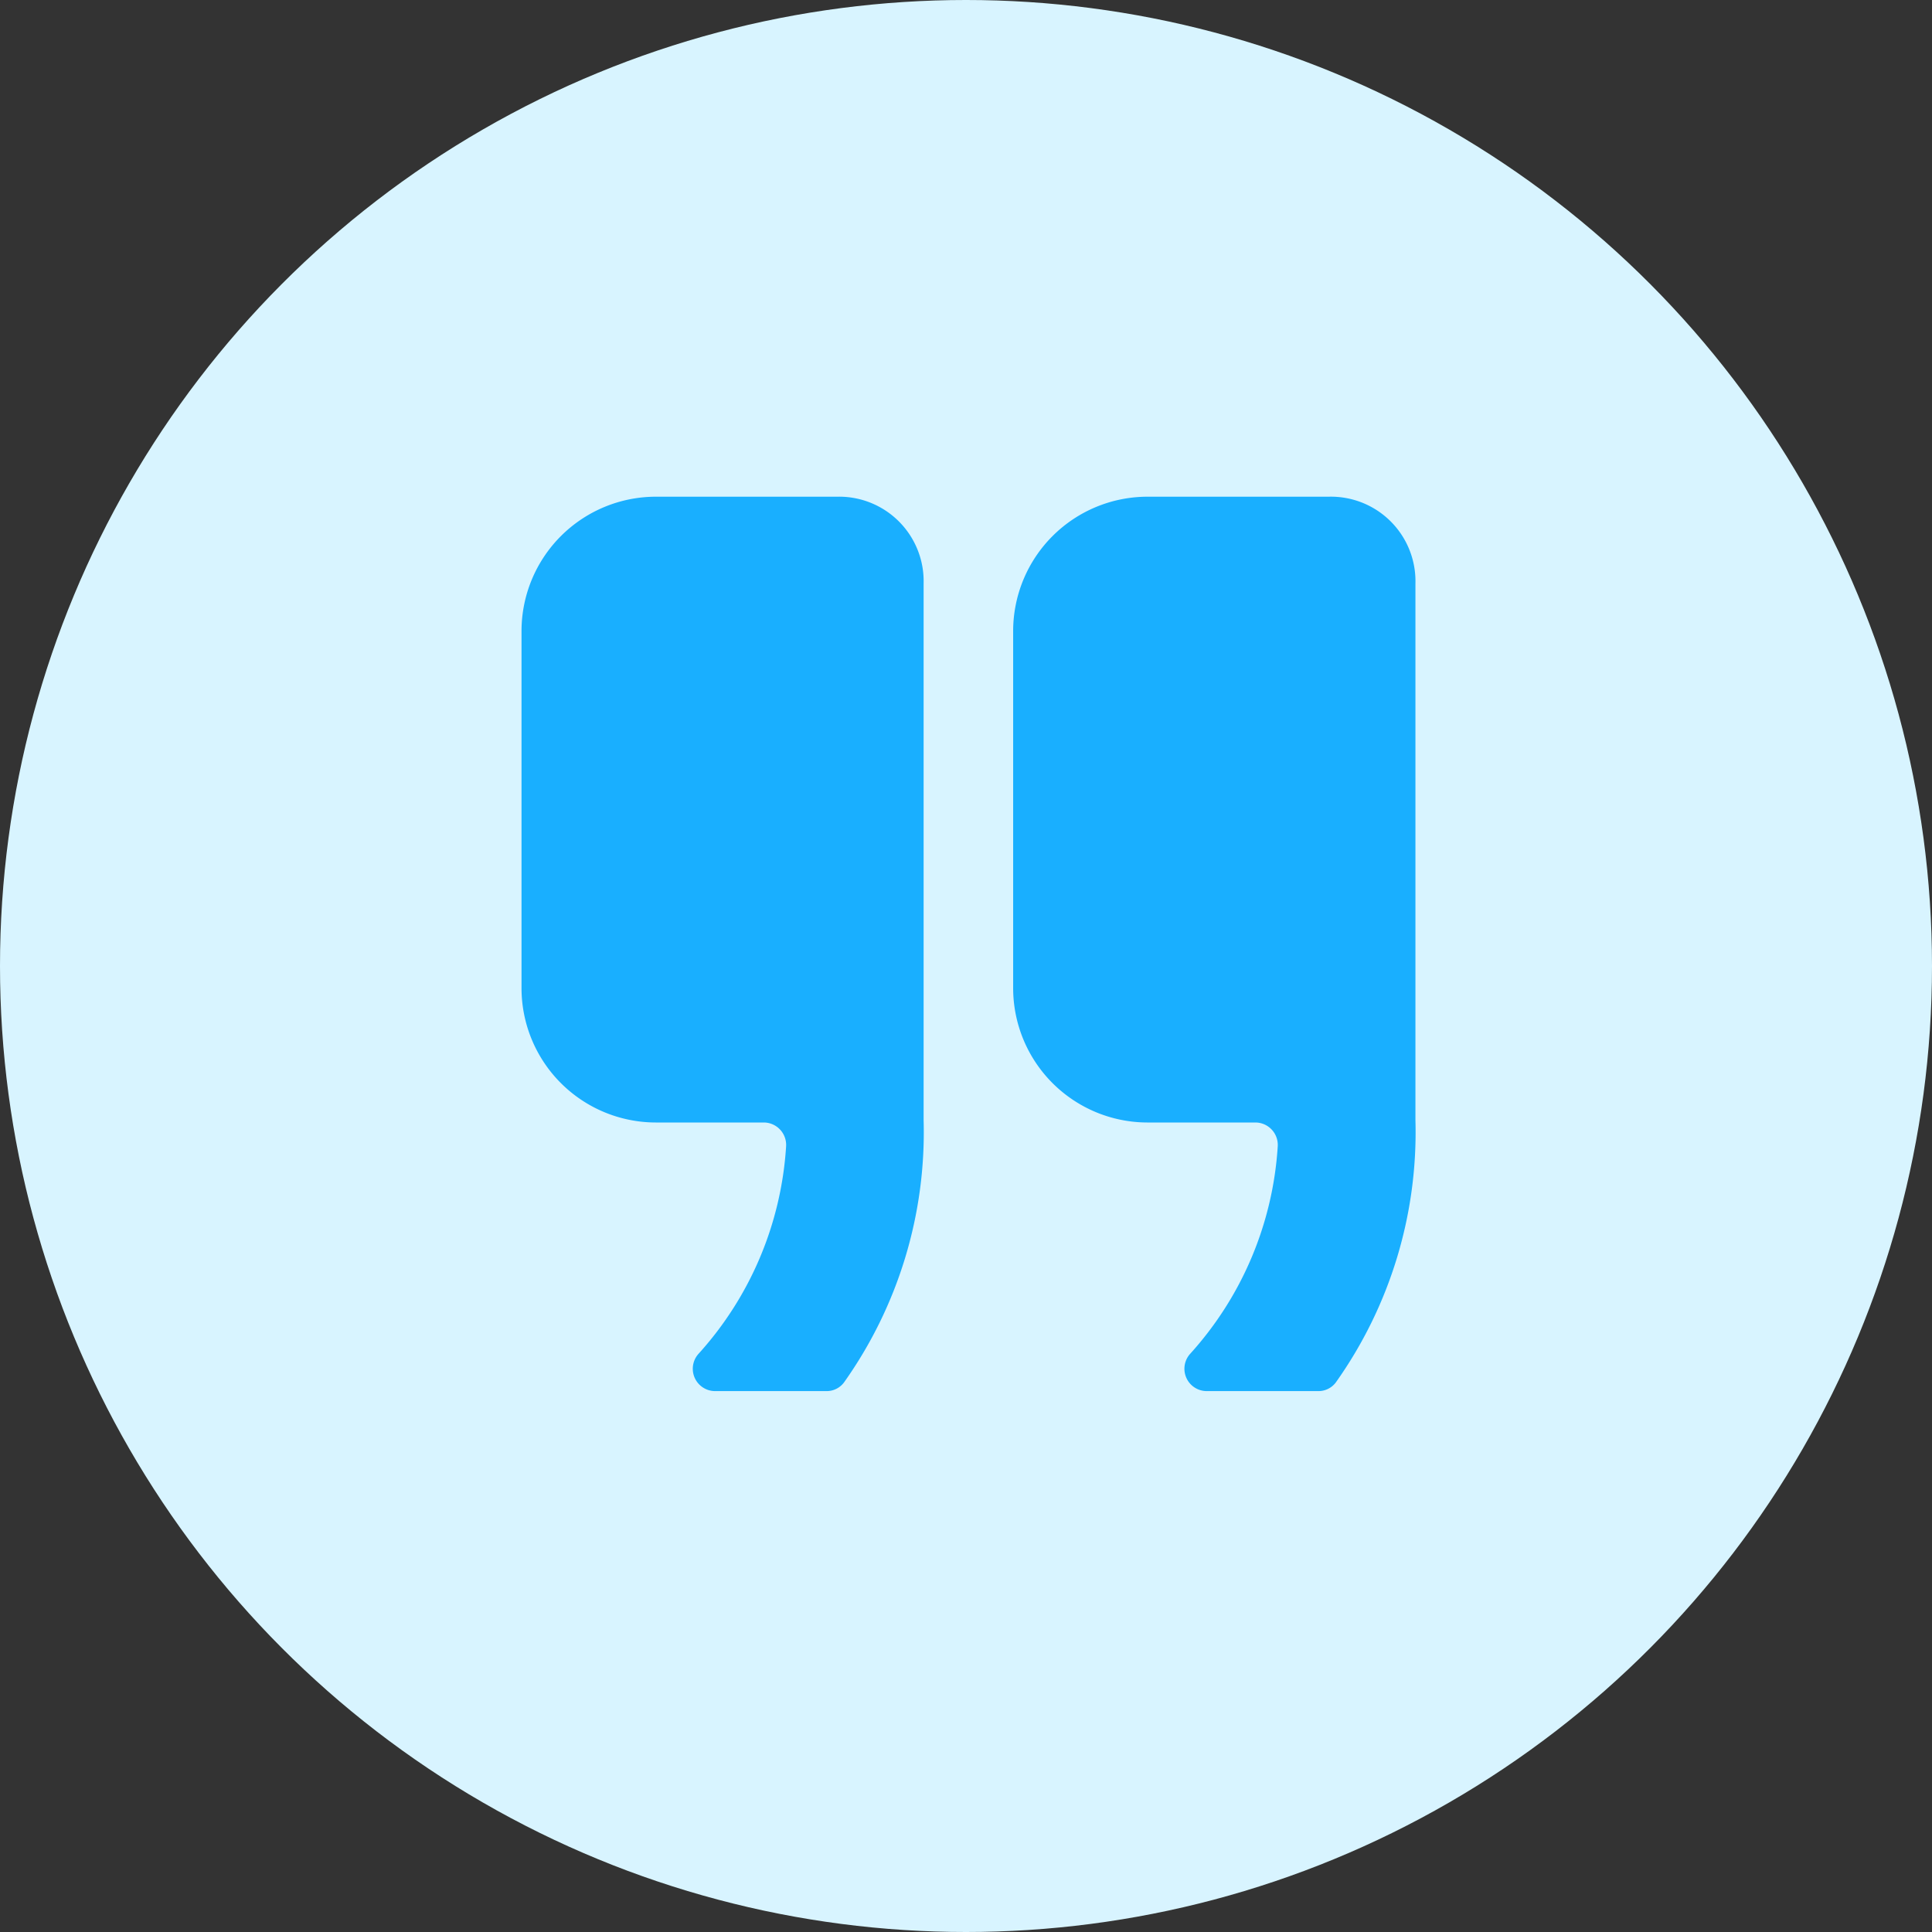 <svg xmlns="http://www.w3.org/2000/svg" width="32" height="32" viewBox="0 0 32 32"><rect x="0" y="0" width="32" height="32" fill="#333333" stroke="none"/><defs><style>.a{fill:#d8f4ff;}.b{fill:#19afff;}</style></defs><g transform="translate(-519.962 -418.322)"><circle class="a" cx="16" cy="16" r="16" transform="translate(519.962 418.322)"/><g transform="translate(528.6 426.549)"><path class="b" d="M11.978,6.75H8.971A2.227,2.227,0,0,0,6.75,8.971v5.923a2.227,2.227,0,0,0,2.221,2.221h1.791a.372.372,0,0,1,.37.4,5.644,5.644,0,0,1-1.448,3.429.37.37,0,0,0,.273.62H11.8a.359.359,0,0,0,.291-.143,7.156,7.156,0,0,0,1.319-4.345V8.189A1.4,1.4,0,0,0,11.978,6.75Z" transform="translate(-6.75 -6.75)"/><path class="b" d="M24.353,6.75H21.346a2.227,2.227,0,0,0-2.221,2.221v5.923a2.227,2.227,0,0,0,2.221,2.221h1.791a.372.372,0,0,1,.37.4,5.644,5.644,0,0,1-1.448,3.429.37.37,0,0,0,.273.62h1.846a.359.359,0,0,0,.291-.143,7.156,7.156,0,0,0,1.319-4.345V8.189A1.4,1.4,0,0,0,24.353,6.75Z" transform="translate(-10.982 -6.75)"/></g></g></svg>